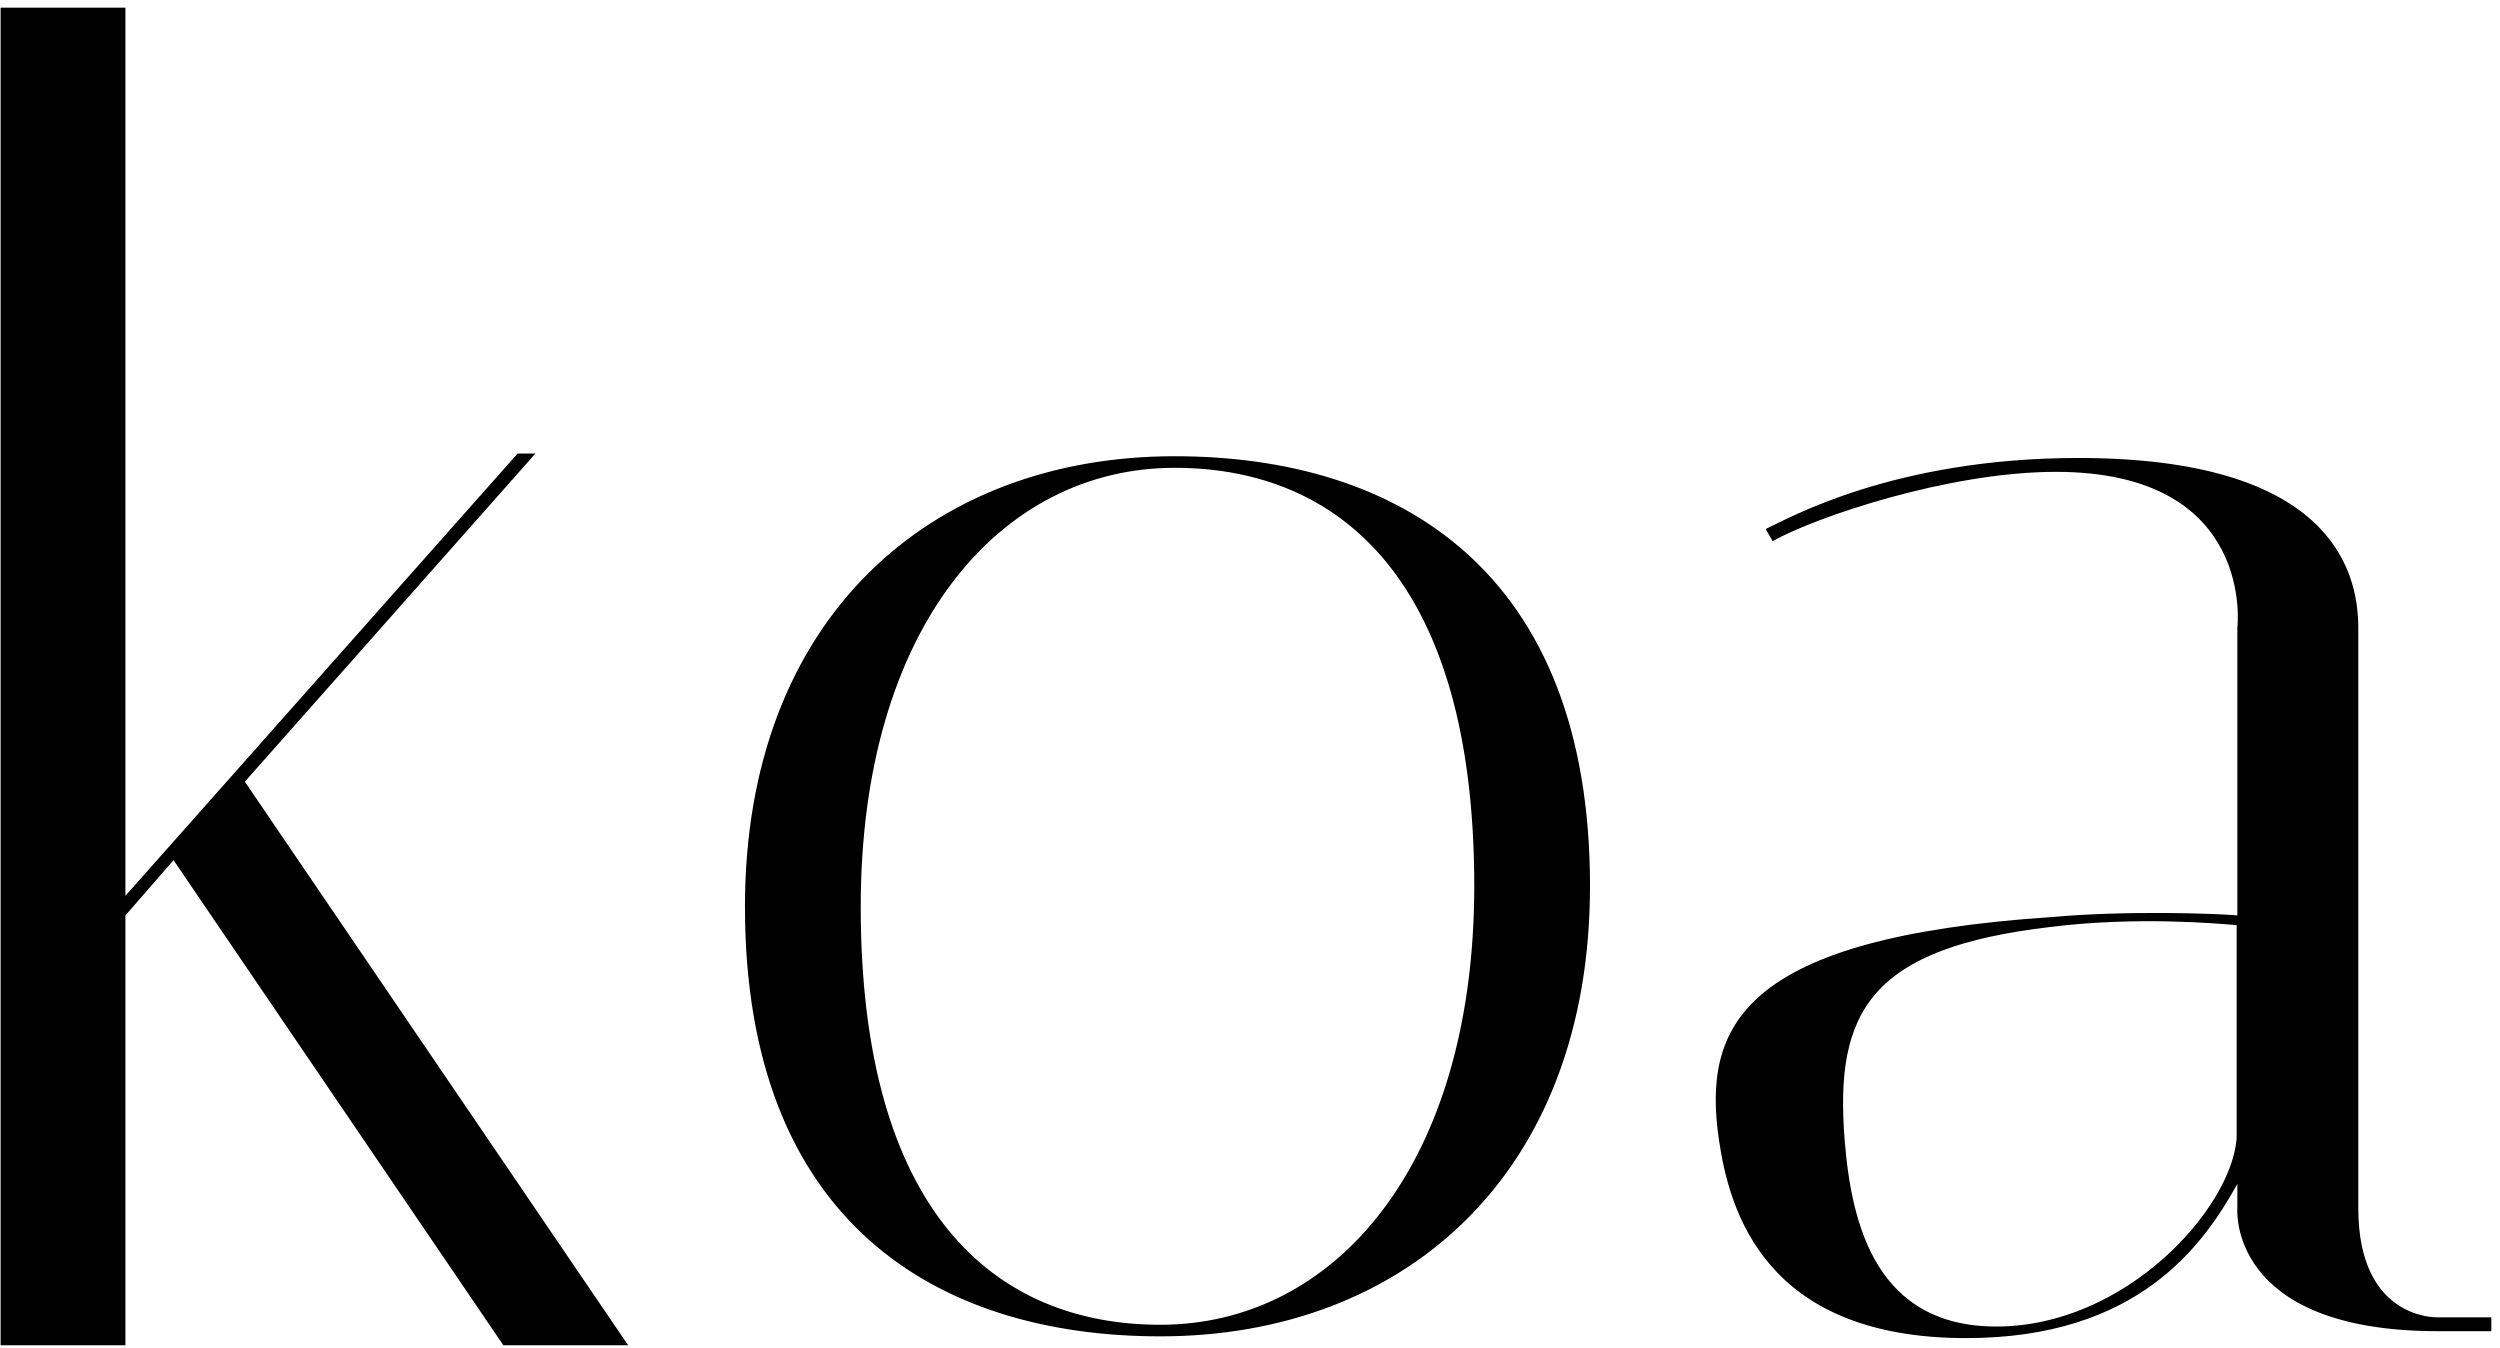 <?xml version="1.0"?>
<svg xmlns="http://www.w3.org/2000/svg" width="269" height="145" viewBox="0 0 269 145" fill="none">
<g clip-path="url(#clip0_12132_3357)">
<path d="M13.494 0.828V96.391L55.694 48.801H57.612L26.346 84.11L67.587 144.748H54.16L18.673 92.553L13.494 98.502V144.748H0.066V0.828H13.494ZM80.158 97.559C80.158 66.427 100.238 49.09 126.379 49.09C150.437 49.09 171.085 61.394 171.085 95.322C171.085 126.454 151.006 143.791 124.864 143.791C100.806 143.791 80.158 131.487 80.158 97.559ZM92.614 97.565C92.614 130.363 107.007 142.545 124.854 142.545C143.661 142.545 158.63 125.303 158.63 95.316C158.63 62.519 144.237 50.337 126.389 50.337C107.582 50.337 92.614 67.579 92.614 97.565ZM262.304 143.235C239.624 143.235 240.739 129.999 240.739 129.999V127.389C237.021 134.1 229.957 143.98 211.553 143.98C189.803 143.98 186.085 130.185 184.97 122.729C183.111 110.239 187.572 100.918 220.662 98.681C229.028 97.935 238.509 98.308 240.739 98.494V67.549C240.739 67.549 242.784 50.771 221.22 50.771C209.694 50.771 195.38 55.618 190.733 58.228L189.989 56.923C192.406 55.804 203.746 49.28 223.637 49.28C250.592 49.28 253.752 61.211 253.752 67.549V129.999C253.752 142.116 262.304 141.743 262.304 141.743H268.066V143.235H262.304ZM214.806 142.734C228.743 142.734 240.113 130.043 240.664 122.466V99.545C238.463 99.356 229.844 98.598 220.674 99.735C201.235 102.008 197.384 108.827 198.484 122.655C199.218 131.937 201.969 142.734 214.806 142.734Z" fill="black"/>
</g>
<defs>
<clipPath id="clip0_12132_3357">
<rect width="268" height="144" fill="white" transform="translate(0.066 0.828)"/>
</clipPath>
</defs>
</svg>

